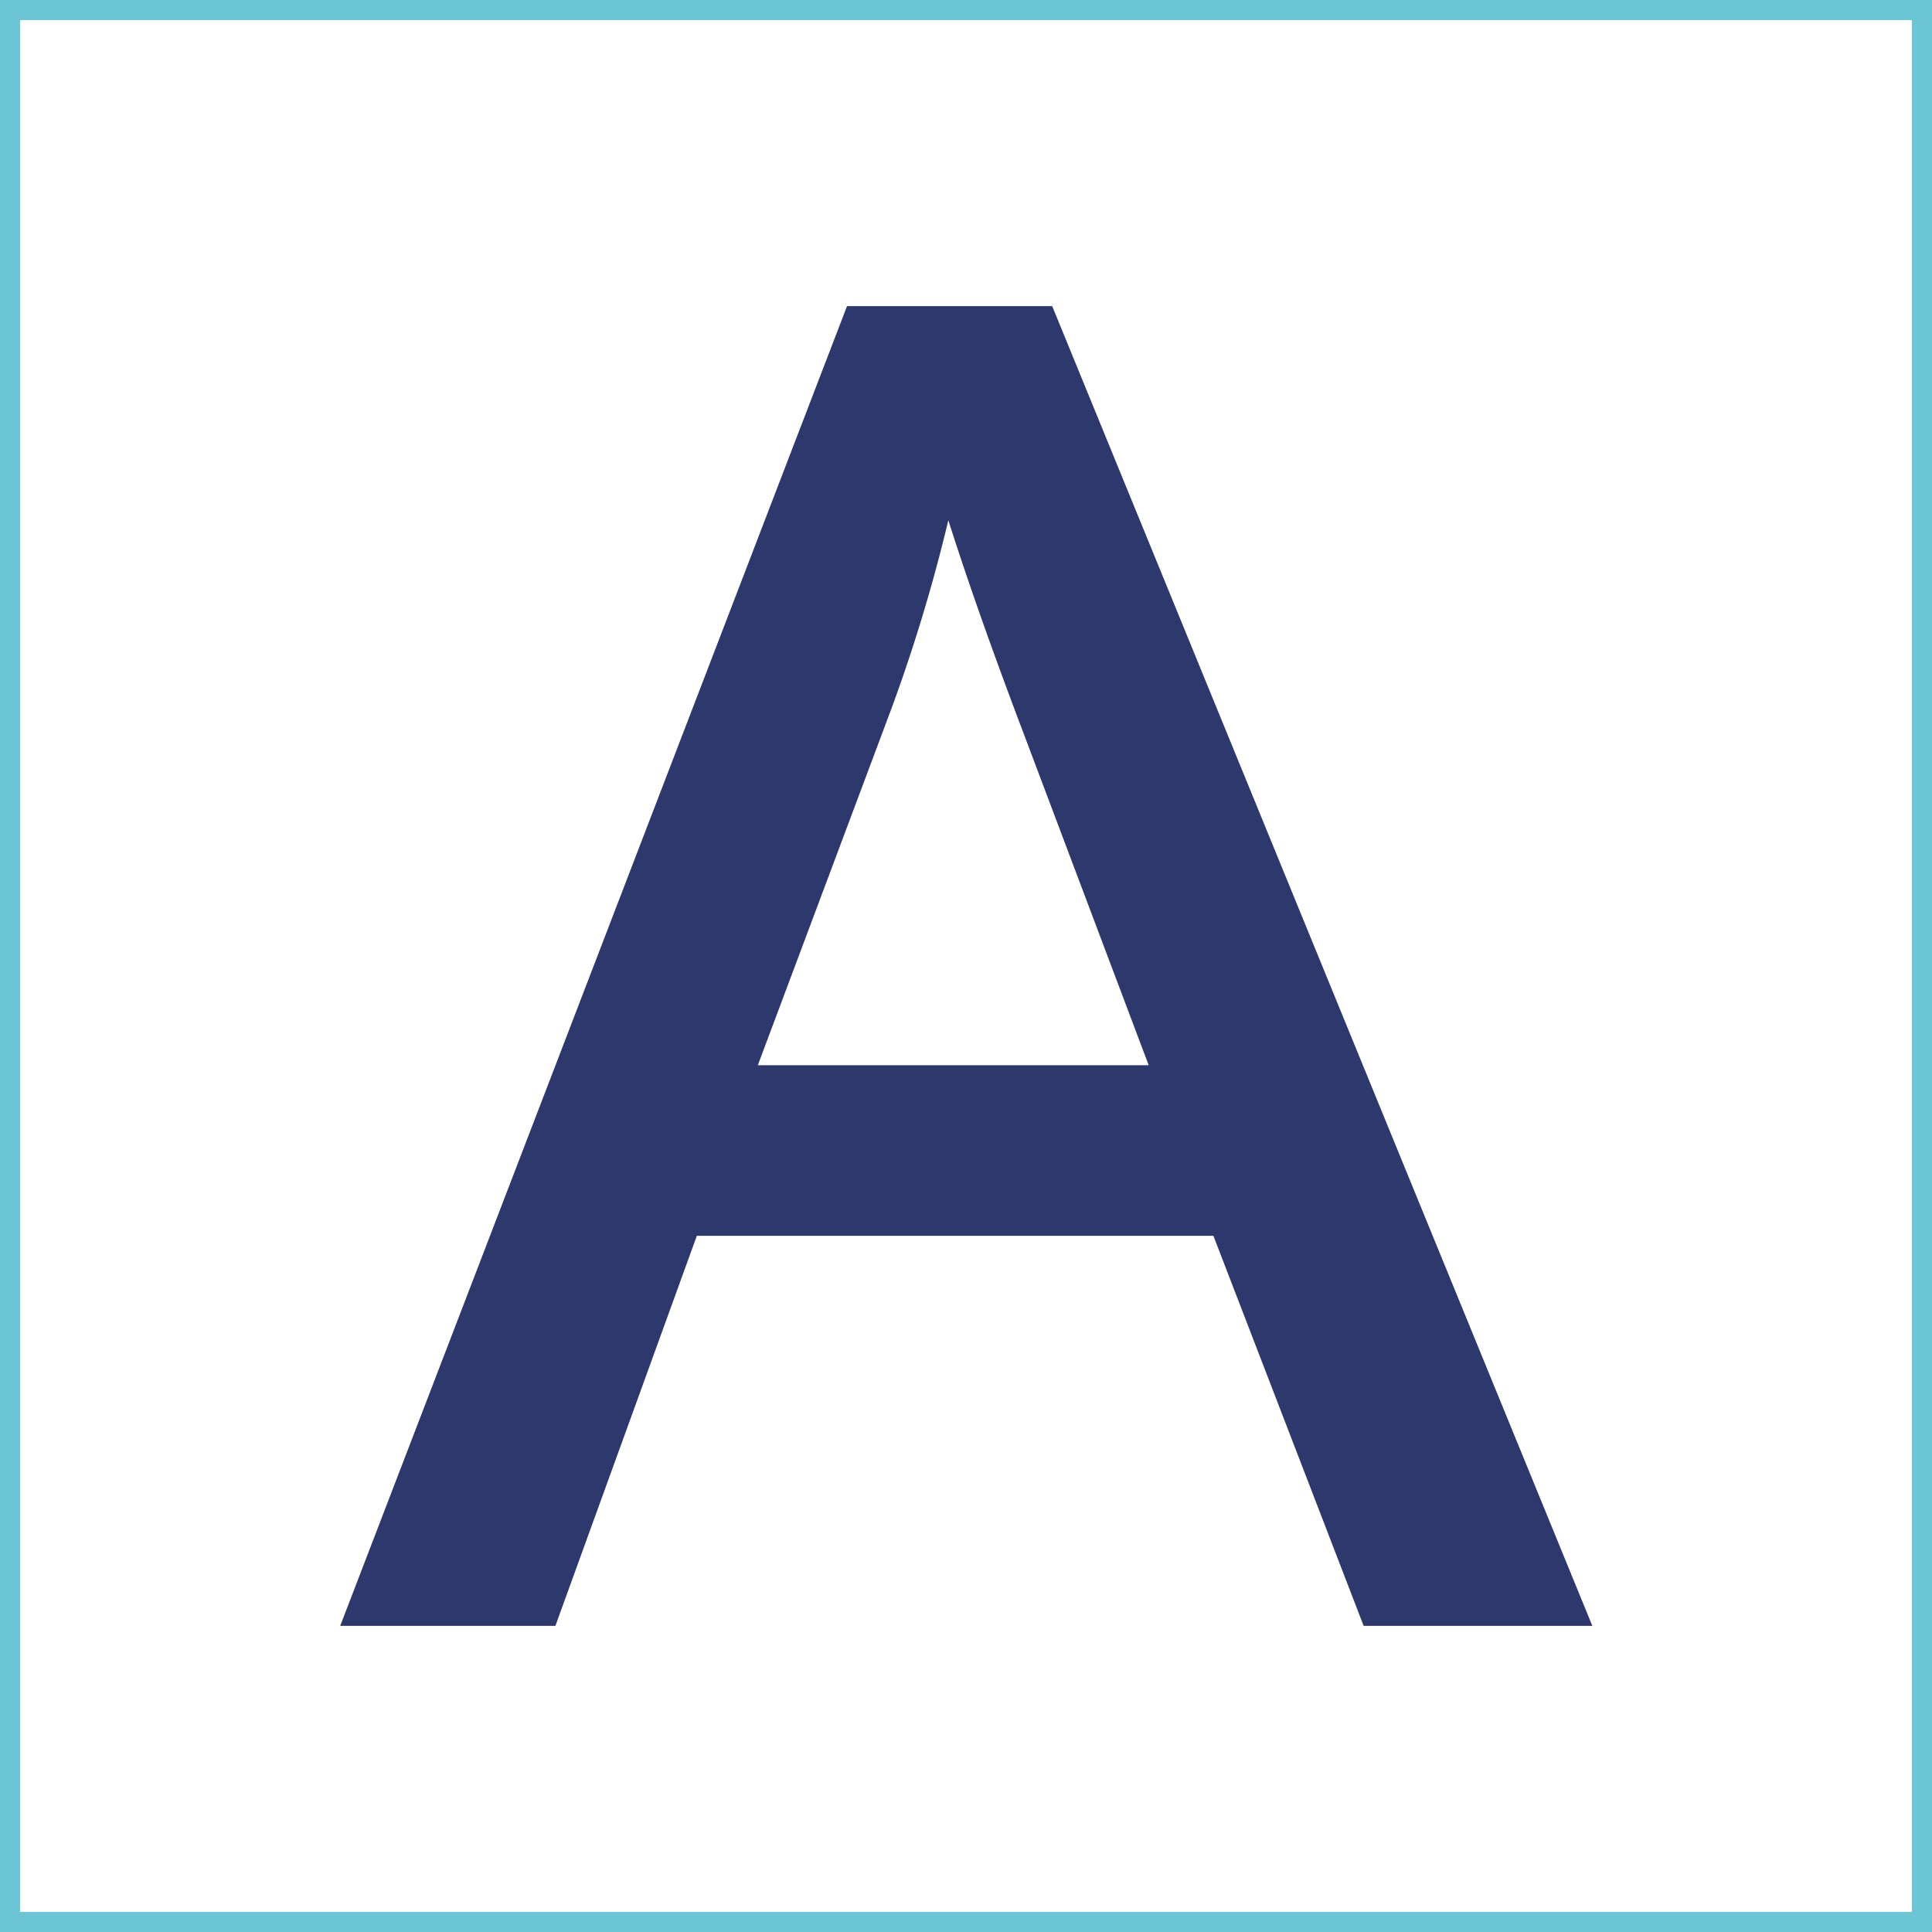 <svg xmlns="http://www.w3.org/2000/svg" viewBox="0 0 96 96">
  <defs>
    <style>
      .cls-1 {
        fill: #fff;
      }

      .cls-2 {
        fill: #2d386c;
        stroke: #2d386c;
        stroke-miterlimit: 5;
        stroke-width: 1.577px;
      }

      .cls-3 {
        fill: none;
        stroke: #6cc5d4;
        stroke-miterlimit: 10;
        stroke-width: 2px;
      }
    </style>
  </defs>
  <g id="Fondos">
    <rect id="Fondo_blanco" data-name="Fondo blanco" class="cls-1" width="96" height="96"/>
  </g>
  <g id="Complejidad">
    <path id="Simple" class="cls-2" d="M18.052,80,42.63,16h9.124L77.948,80H68.3L60.834,60.617H34.073L27.044,80ZM36.518,53.72h21.7L51.536,35.995Q48.479,27.918,47,22.723a81.6,81.6,0,0,1-3.448,12.224Z"/>
  </g>
  <g id="Marco">
    <rect id="Marco-2" data-name="Marco" class="cls-3" width="96" height="96"/>
  </g>
</svg>
